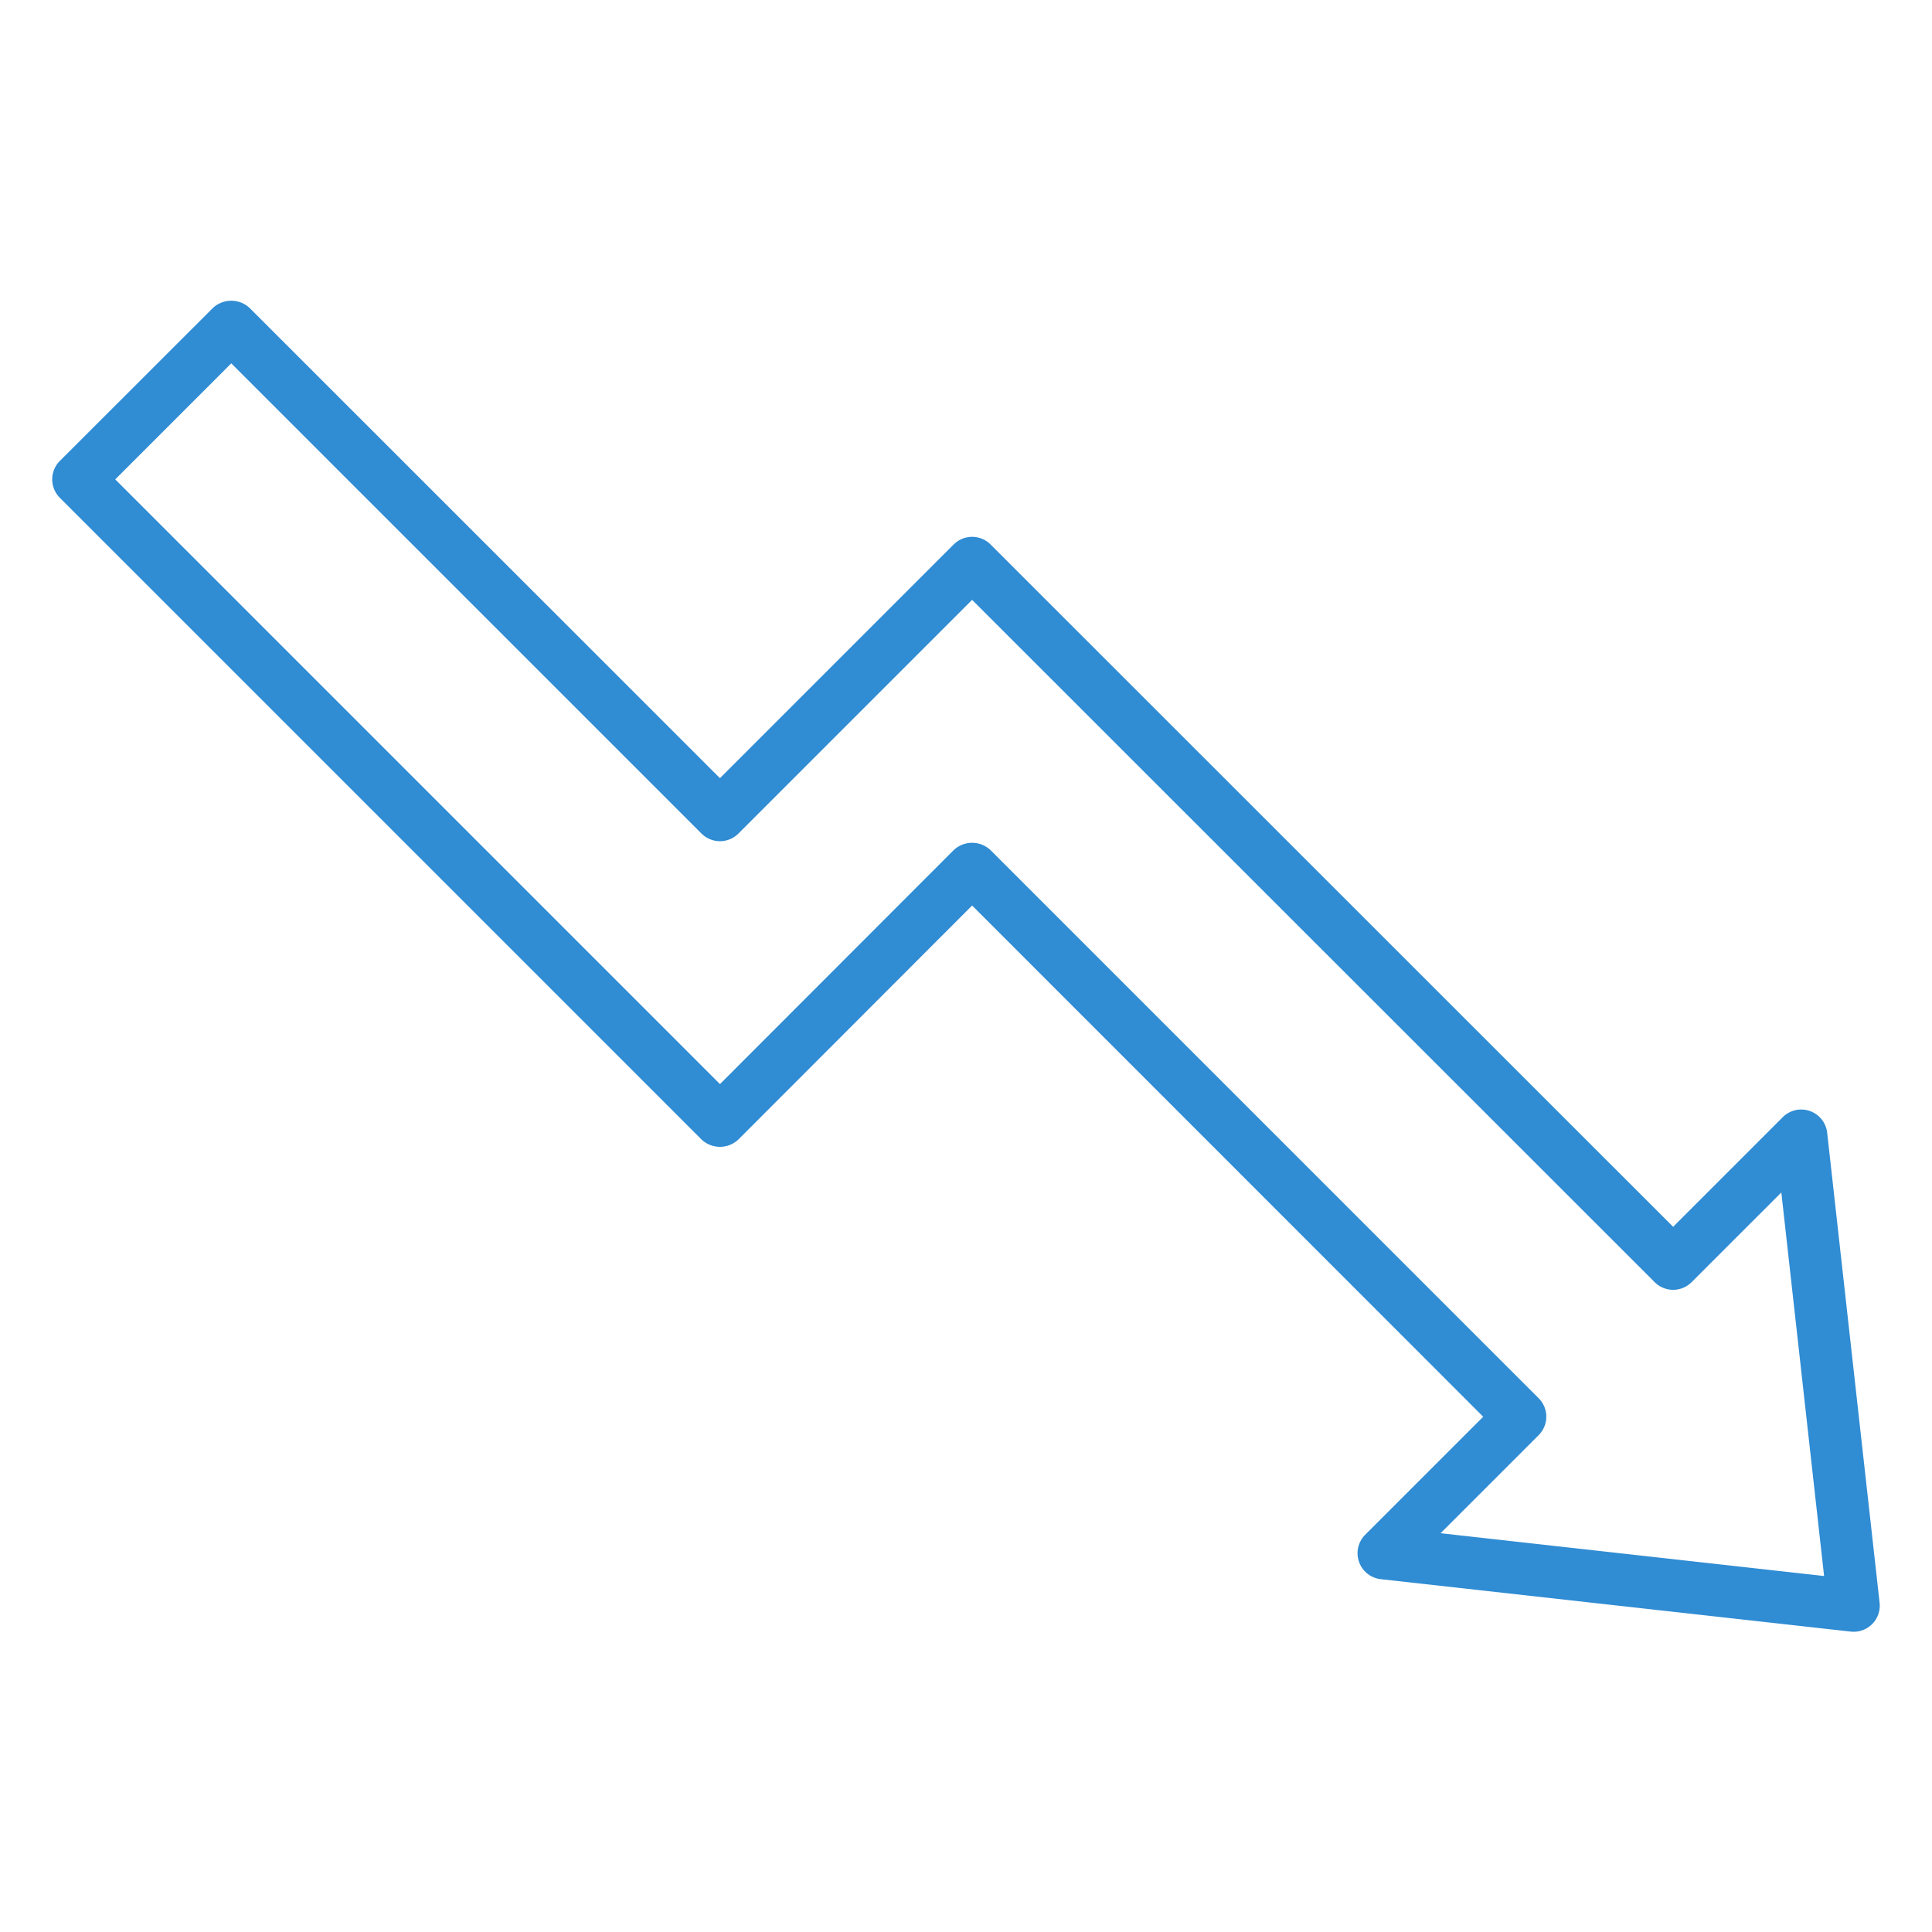 <svg xmlns="http://www.w3.org/2000/svg" version="1.1" xmlns:xlink="http://www.w3.org/1999/xlink" xmlns:svgjs="http://svgjs.com/svgjs" width="512" height="512" x="0" y="0" viewBox="0 0 74 74" style="enable-background:new 0 0 512 512" xml:space="preserve" class=""><g><path xmlns="http://www.w3.org/2000/svg" d="m71 62.5a.946.946 0 0 1 -.111-.006l-18-2.008a1 1 0 0 1 -.6-1.7l4.521-4.521-19.576-19.581-8.951 8.96a1.028 1.028 0 0 1 -1.414 0l-24.576-24.576a1 1 0 0 1 0-1.414l5.858-5.854a1.029 1.029 0 0 1 1.414 0l18.011 18.006 8.951-8.951a1 1 0 0 1 1.414 0l26.144 26.134 4.2-4.2a1 1 0 0 1 1.7.6l2.008 18a1 1 0 0 1 -.993 1.111zm-15.823-3.774 14.69 1.639-1.638-14.691-3.437 3.436a1 1 0 0 1 -1.414 0l-26.144-26.134-8.951 8.951a1 1 0 0 1 -1.414 0l-18.011-18.01-4.444 4.444 23.162 23.162 8.951-8.96a1.028 1.028 0 0 1 1.414 0l20.993 20.992a1 1 0 0 1 0 1.414z" fill="#308CD3" data-original="#000000" style=""></path></g></svg>